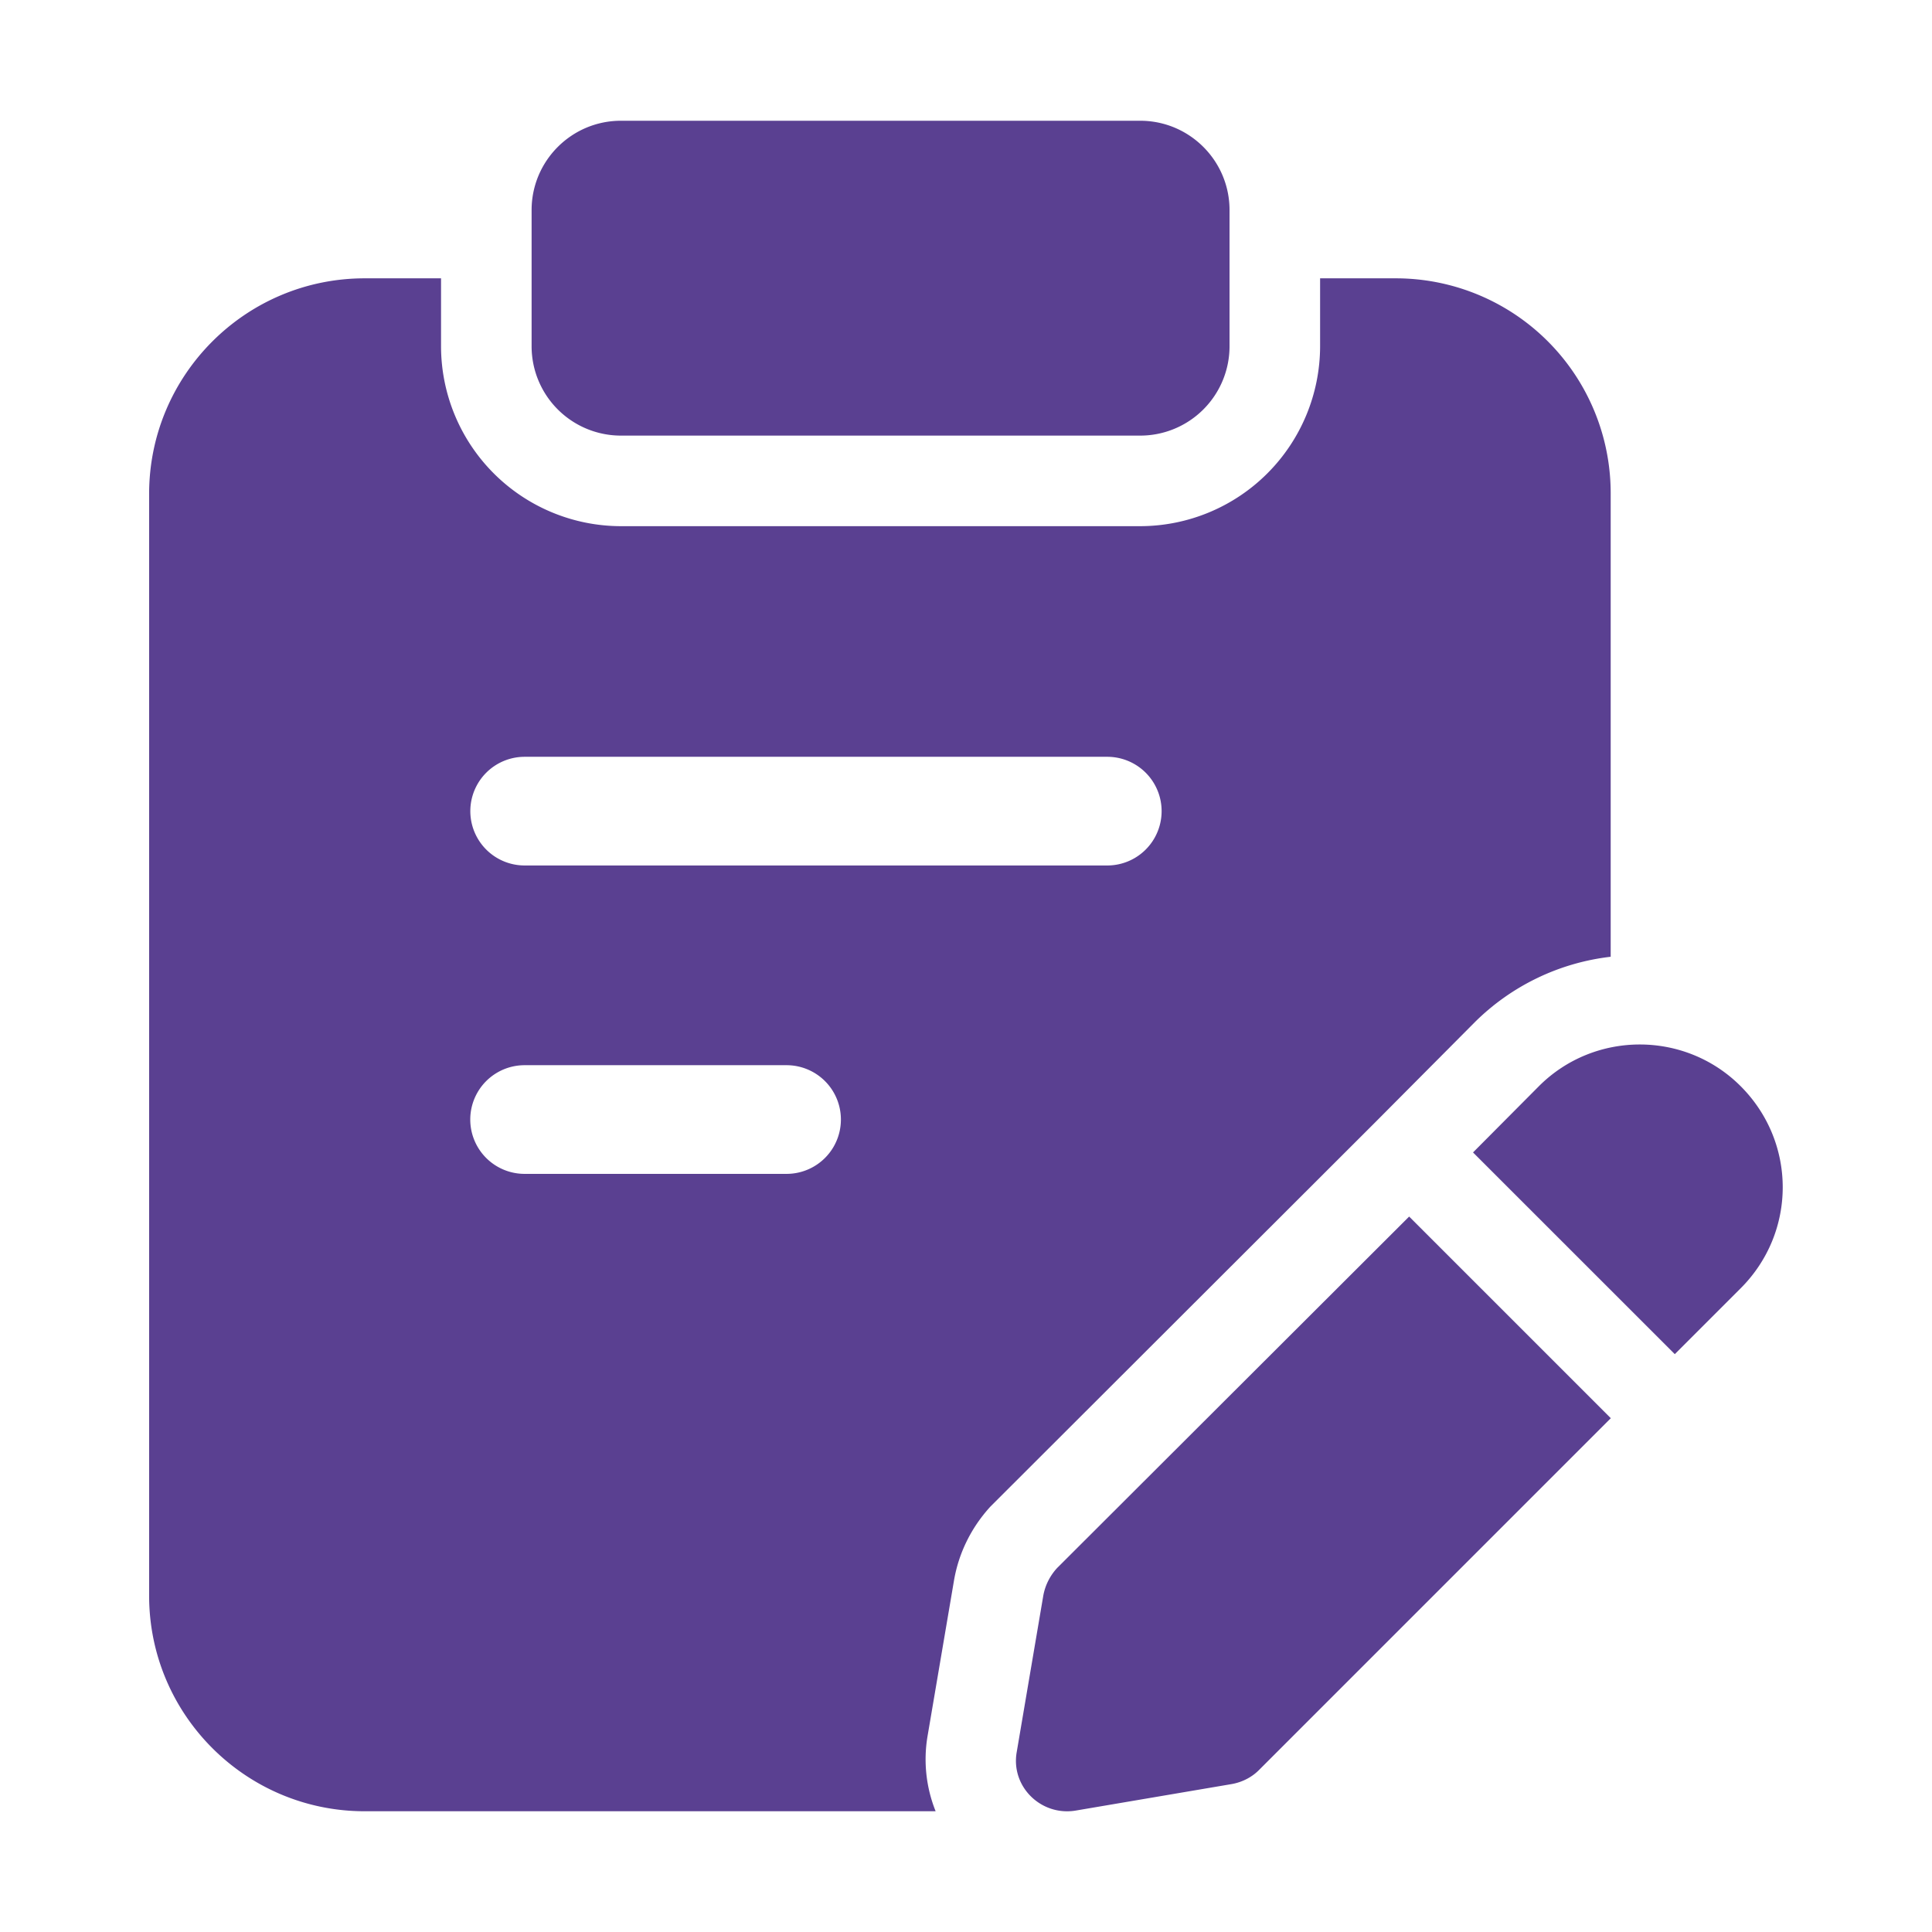 <svg xmlns="http://www.w3.org/2000/svg" version="1.1" xmlns:xlink="http://www.w3.org/1999/xlink" width="512" height="512" x="0" y="0" viewBox="0 0 32 32" style="enable-background:new 0 0 512 512" xml:space="preserve" class=""><g><path d="M18.885 7.215h-8.6a1.48 1.48 0 0 1-1.48-1.48V3.48c0-.817.663-1.48 1.48-1.48h8.6c.817 0 1.48.663 1.48 1.48v2.255a1.48 1.48 0 0 1-1.48 1.48zM28.83 17.99c-.92-.92-2.42-.92-3.34 0l-1.092 1.098 3.342 3.341 1.09-1.09c.93-.929.93-2.419 0-3.349zM23.34 20.15l-5.83 5.82c-.12.13-.2.29-.23.46l-.44 2.59c-.1.57.4 1.06.97.97l2.59-.44c.17-.03.33-.11.45-.23l5.83-5.83z" fill="#5a4091" opacity="1" data-original="#000000" class=""></path><path d="M23.11 4.61h-1.245v1.125a2.984 2.984 0 0 1-2.98 2.98h-8.6a2.983 2.983 0 0 1-2.98-2.98V4.61H6.04c-1.97 0-3.57 1.6-3.57 3.57v18.25c0 1.97 1.6 3.57 3.57 3.57h9.457a2.309 2.309 0 0 1-.135-1.238l.439-2.583c.078-.458.288-.881.604-1.226l6.365-6.356 1.655-1.664a3.816 3.816 0 0 1 2.253-1.086V8.19a3.559 3.559 0 0 0-3.568-3.58zM13.028 19.443H8.689a.9.9 0 0 1 0-1.8h4.339a.9.9 0 0 1 0 1.8zm5.312-5.108H8.69a.9.9 0 0 1 0-1.8h9.65a.9.9 0 0 1 0 1.8z" fill="#5a4091" opacity="1" data-original="#000000" class=""></path></g></svg>